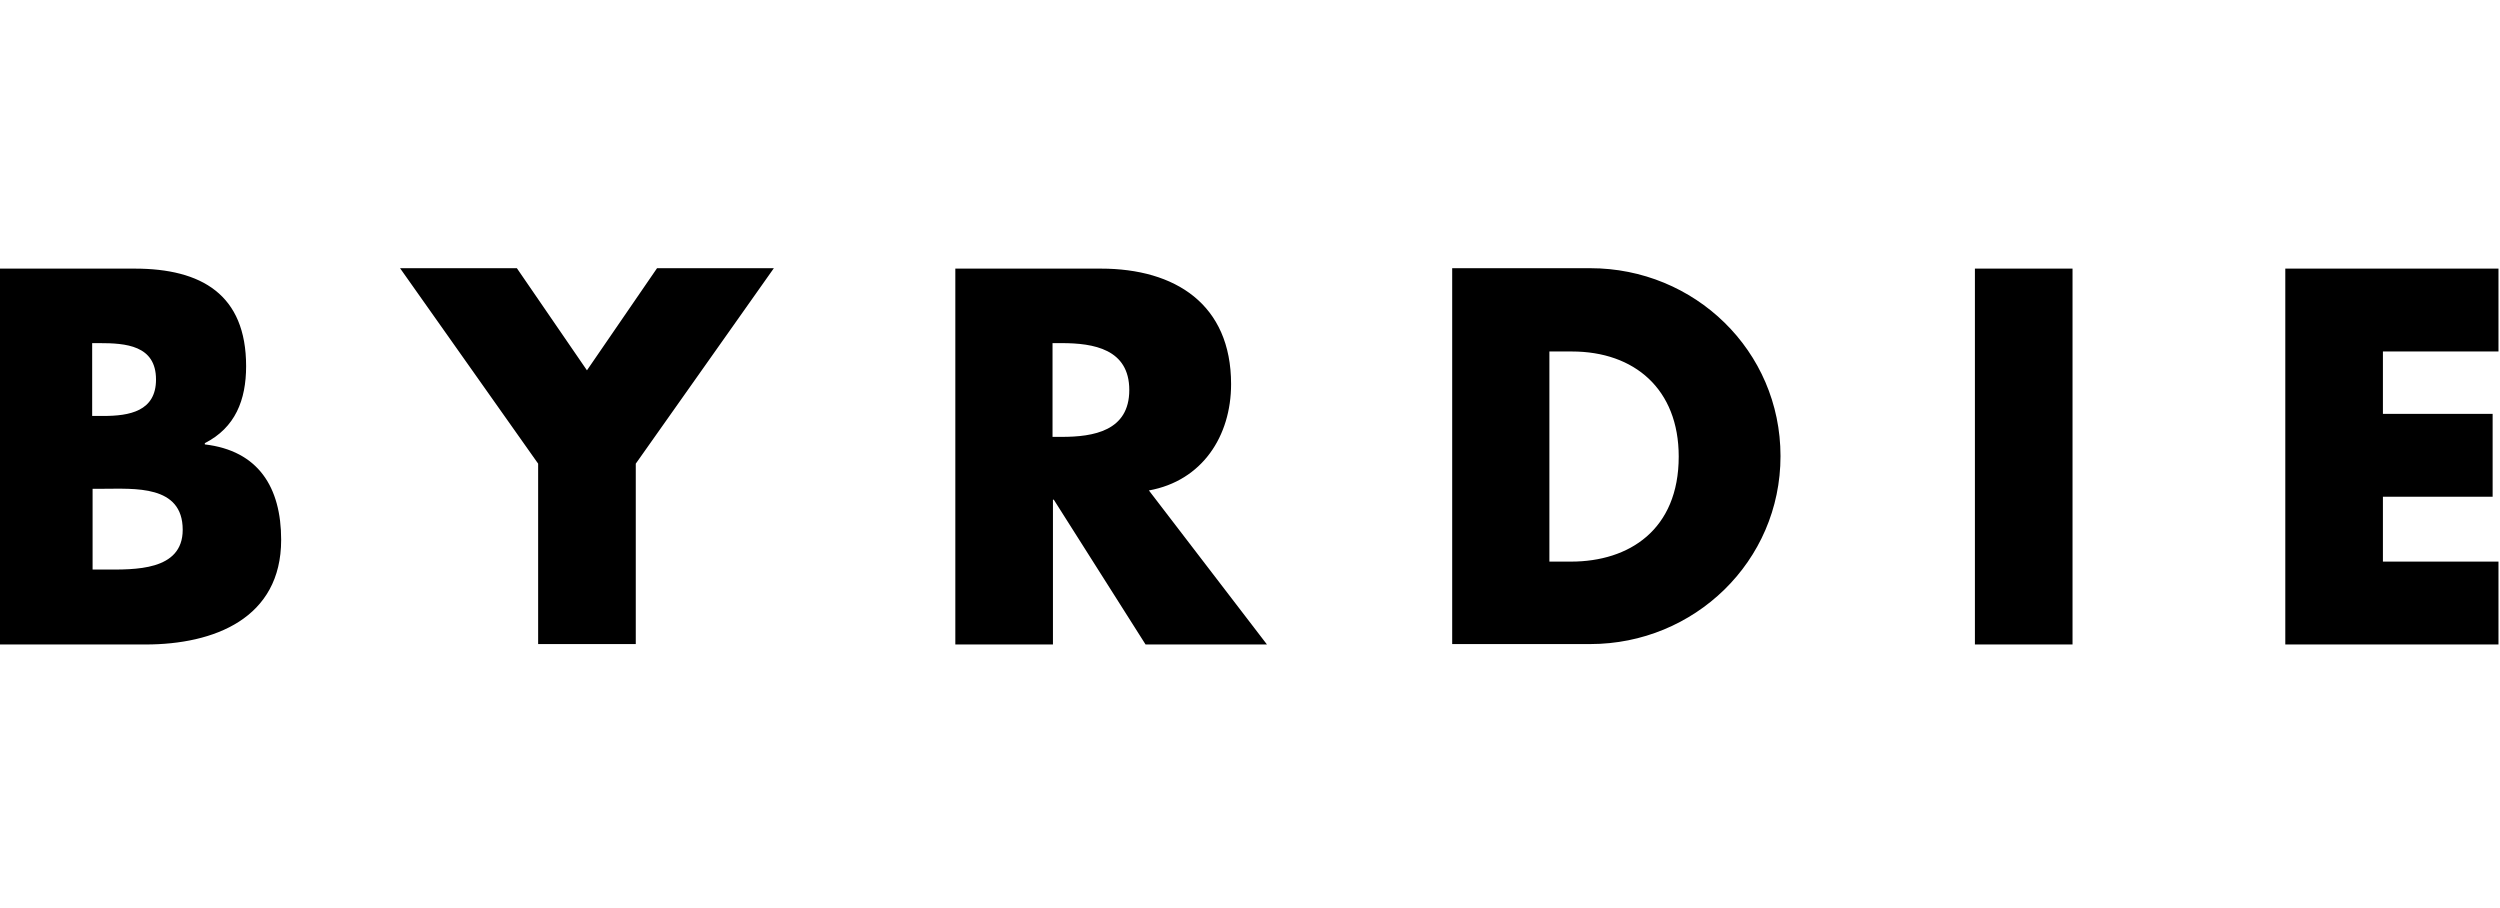 <svg xmlns="http://www.w3.org/2000/svg" fill="none" viewBox="0 0 168 61" height="61" width="168">
<g clip-path="url(#clip0_4015_16)">
<path fill="black" d="M-0.31 43.309V18.051H9.054C13.54 18.051 16.539 19.795 16.539 24.605C16.539 26.883 15.81 28.739 13.764 29.78V29.864C17.352 30.286 18.894 32.733 18.894 36.277C18.894 41.565 14.38 43.309 9.783 43.309H-0.31ZM6.222 27.952H6.951C8.69 27.952 10.484 27.642 10.484 25.505C10.484 23.198 8.437 23.058 6.671 23.058H6.194V27.952H6.222ZM6.222 38.274H7.064C8.998 38.274 12.278 38.387 12.278 35.602C12.278 32.564 9.026 32.846 6.895 32.846H6.222V38.274ZM26.884 18.023H34.734L39.443 24.886L44.153 18.023H52.003L42.724 31.158V43.281H36.163V31.158L26.884 18.023ZM85.14 43.309H76.982L70.814 33.577H70.758V43.309H64.198V18.051H73.982C78.972 18.051 82.729 20.442 82.729 25.814C82.729 29.302 80.794 32.311 77.206 32.958L85.14 43.309ZM70.73 29.358H71.347C73.477 29.358 75.888 28.964 75.888 26.208C75.888 23.451 73.477 23.058 71.347 23.058H70.73V29.358ZM97.587 18.023H106.867C113.875 18.023 119.65 23.564 119.65 30.652C119.65 37.74 113.847 43.281 106.867 43.281H97.587V18.023ZM104.119 37.74H105.577C109.474 37.74 112.81 35.602 112.81 30.68C112.81 26.151 109.838 23.62 105.633 23.62H104.119V37.74ZM139.274 43.309H132.714V18.051H139.274V43.309ZM160.132 23.592V27.811H167.505V33.38H160.132V37.74H167.898V43.309H153.572V18.051H167.898V23.62H160.132V23.592Z"></path>
</g>
<defs>
<clipPath id="clip0_4015_16">
<rect transform="translate(0 17.5)" fill="white" height="26" width="168"></rect>
</clipPath>
</defs>
</svg>
